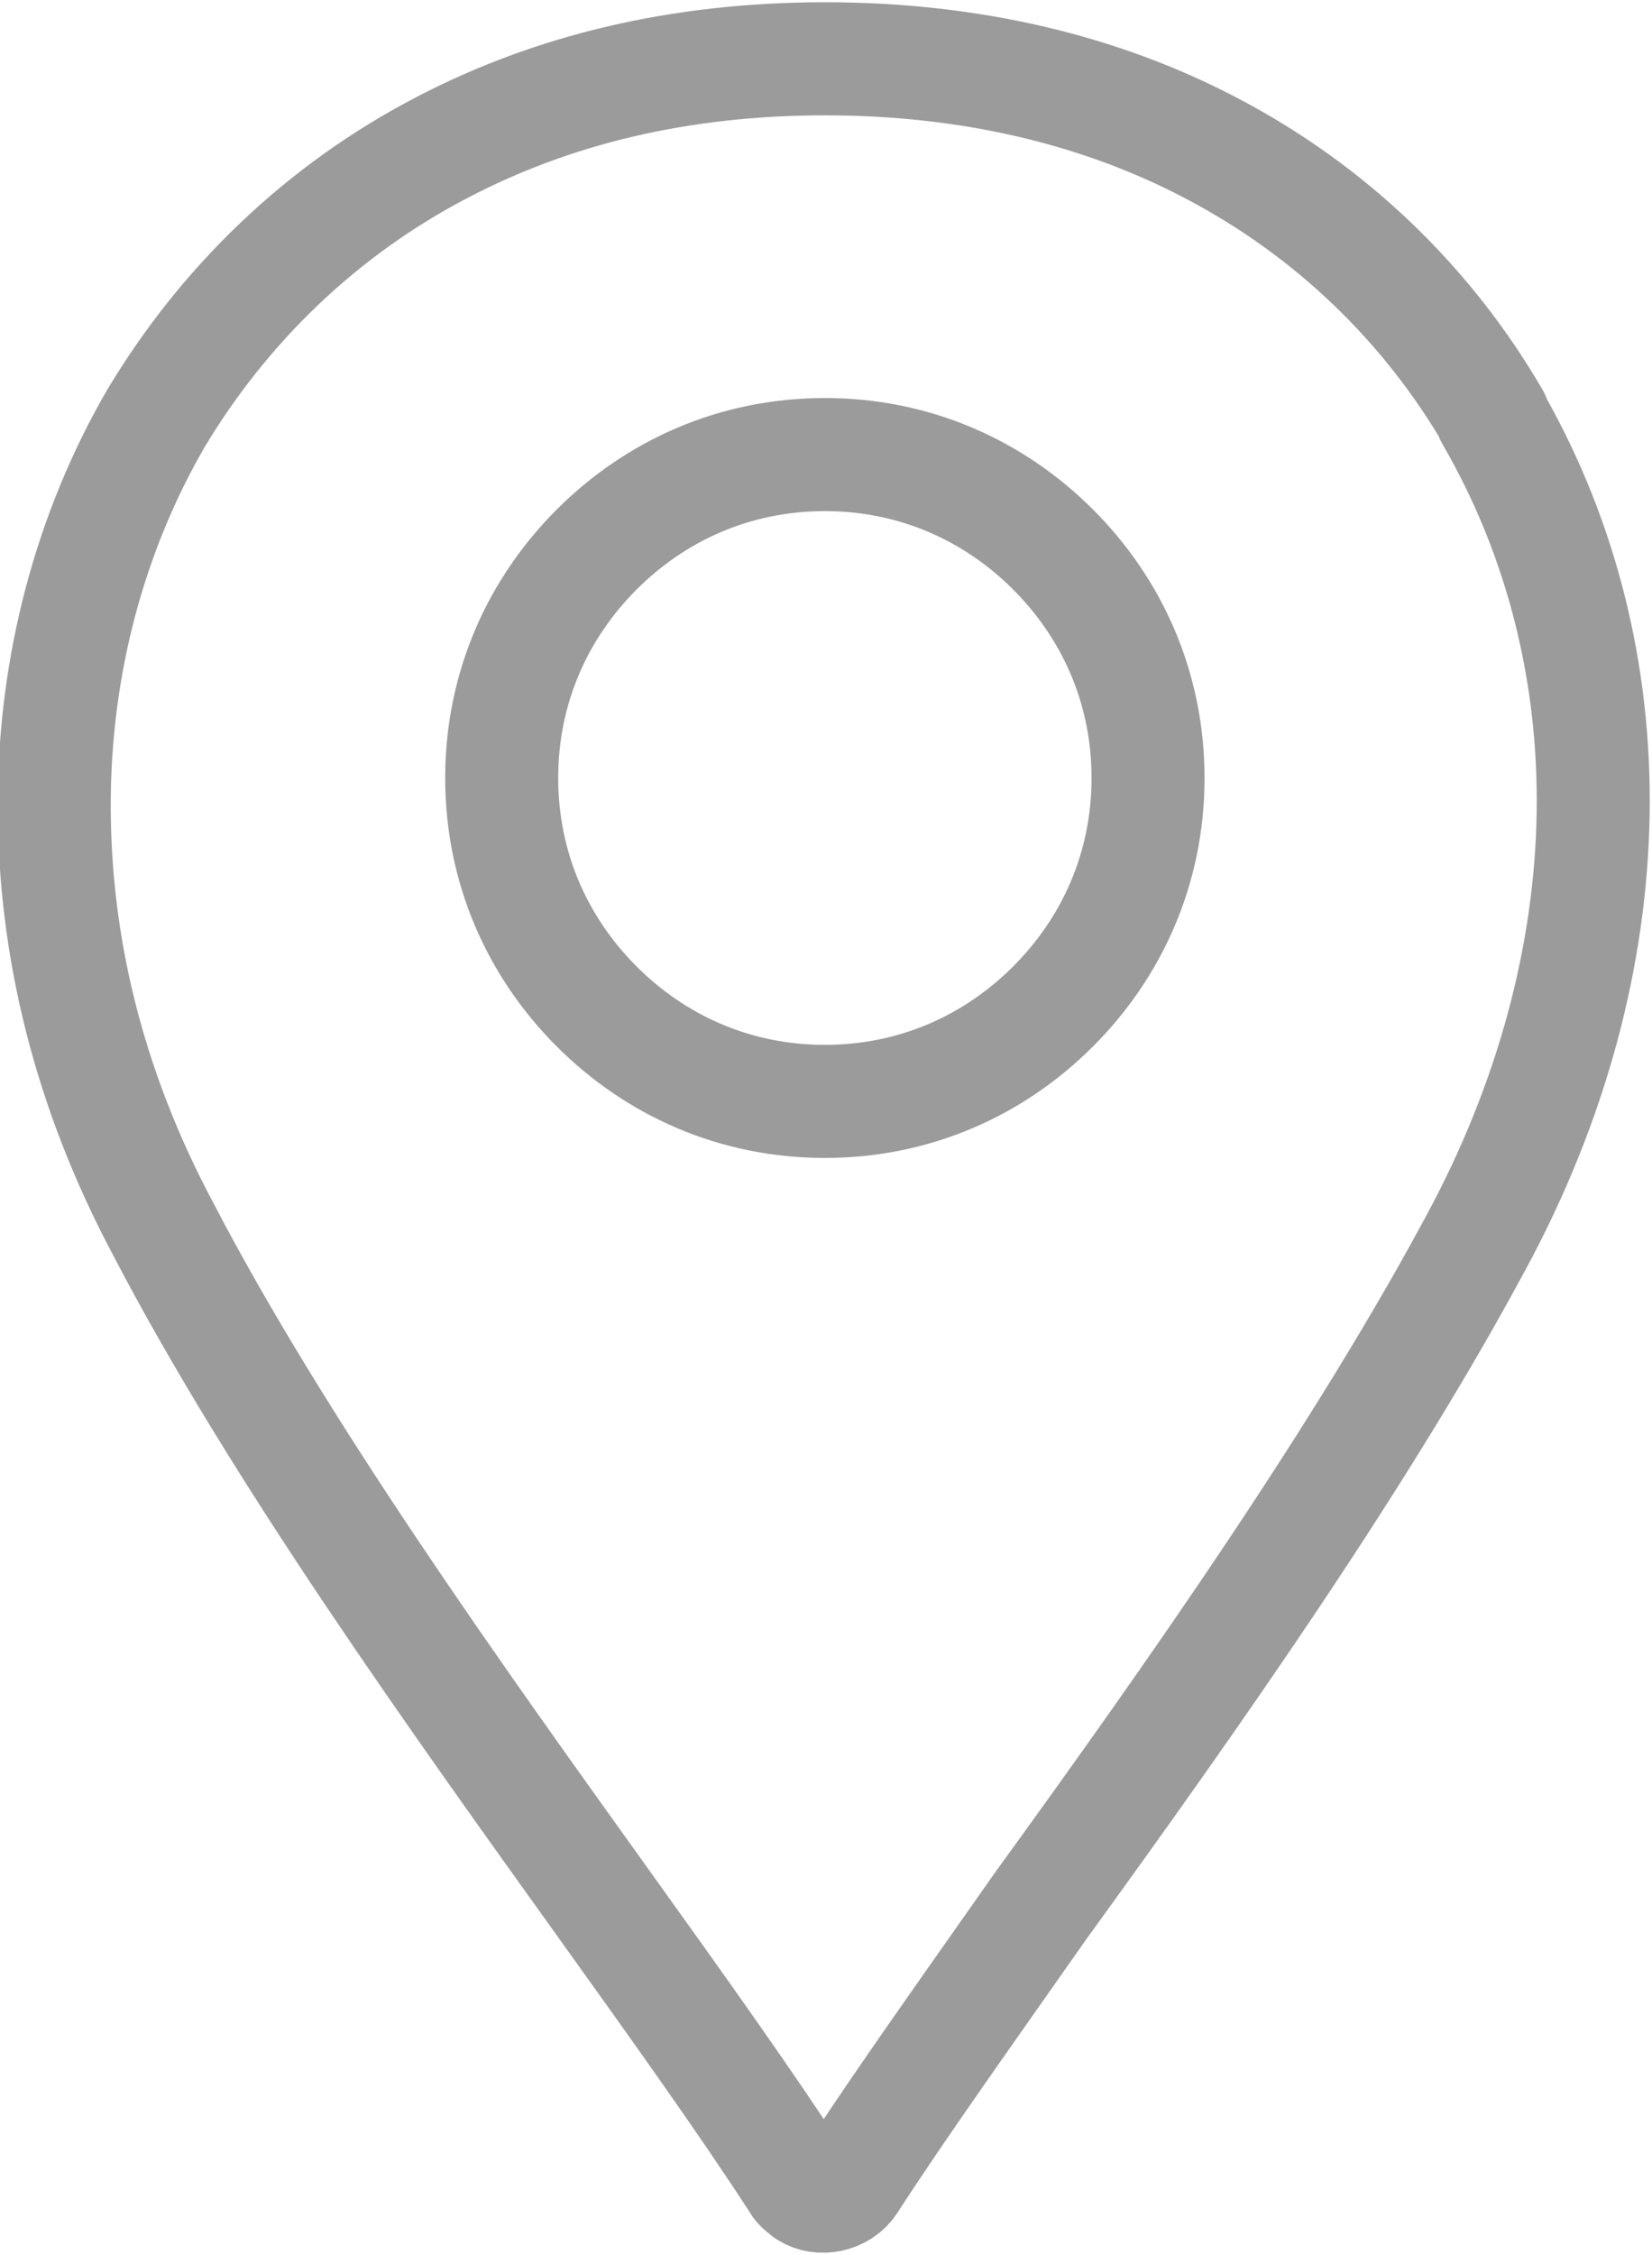 <?xml version="1.0" encoding="UTF-8"?><svg id="Layer_1" xmlns="http://www.w3.org/2000/svg" viewBox="0 0 7.31 9.97"><defs><style>.cls-1{fill:none;fill-rule:evenodd;stroke:#9b9b9b;stroke-linecap:round;stroke-linejoin:round;stroke-width:.5px;}</style></defs><path class="cls-1" d="M6.61,1.85c-.29-.5-.72-.92-1.26-1.2-.48-.25-1.05-.39-1.7-.39s-1.21.14-1.69.39c-.54.28-.97.7-1.27,1.2-.29.5-.45,1.09-.45,1.71s.15,1.25.48,1.87c.51.98,1.3,2.08,1.96,3,.33.46.63.88.85,1.22.01.02.03.03.04.04.06.04.15.02.19-.04.22-.34.52-.76.85-1.23.66-.91,1.43-2,1.95-2.98.33-.63.49-1.28.49-1.9s-.16-1.2-.45-1.7ZM4.66,4.45c-.26.26-.61.42-1.01.42s-.75-.16-1.01-.42c-.26-.26-.42-.61-.42-1.01s.16-.75.42-1.01c.26-.26.61-.42,1.01-.42s.75.16,1.01.42c.26.26.42.61.42,1.01s-.16.75-.42,1.01Z"/></svg>